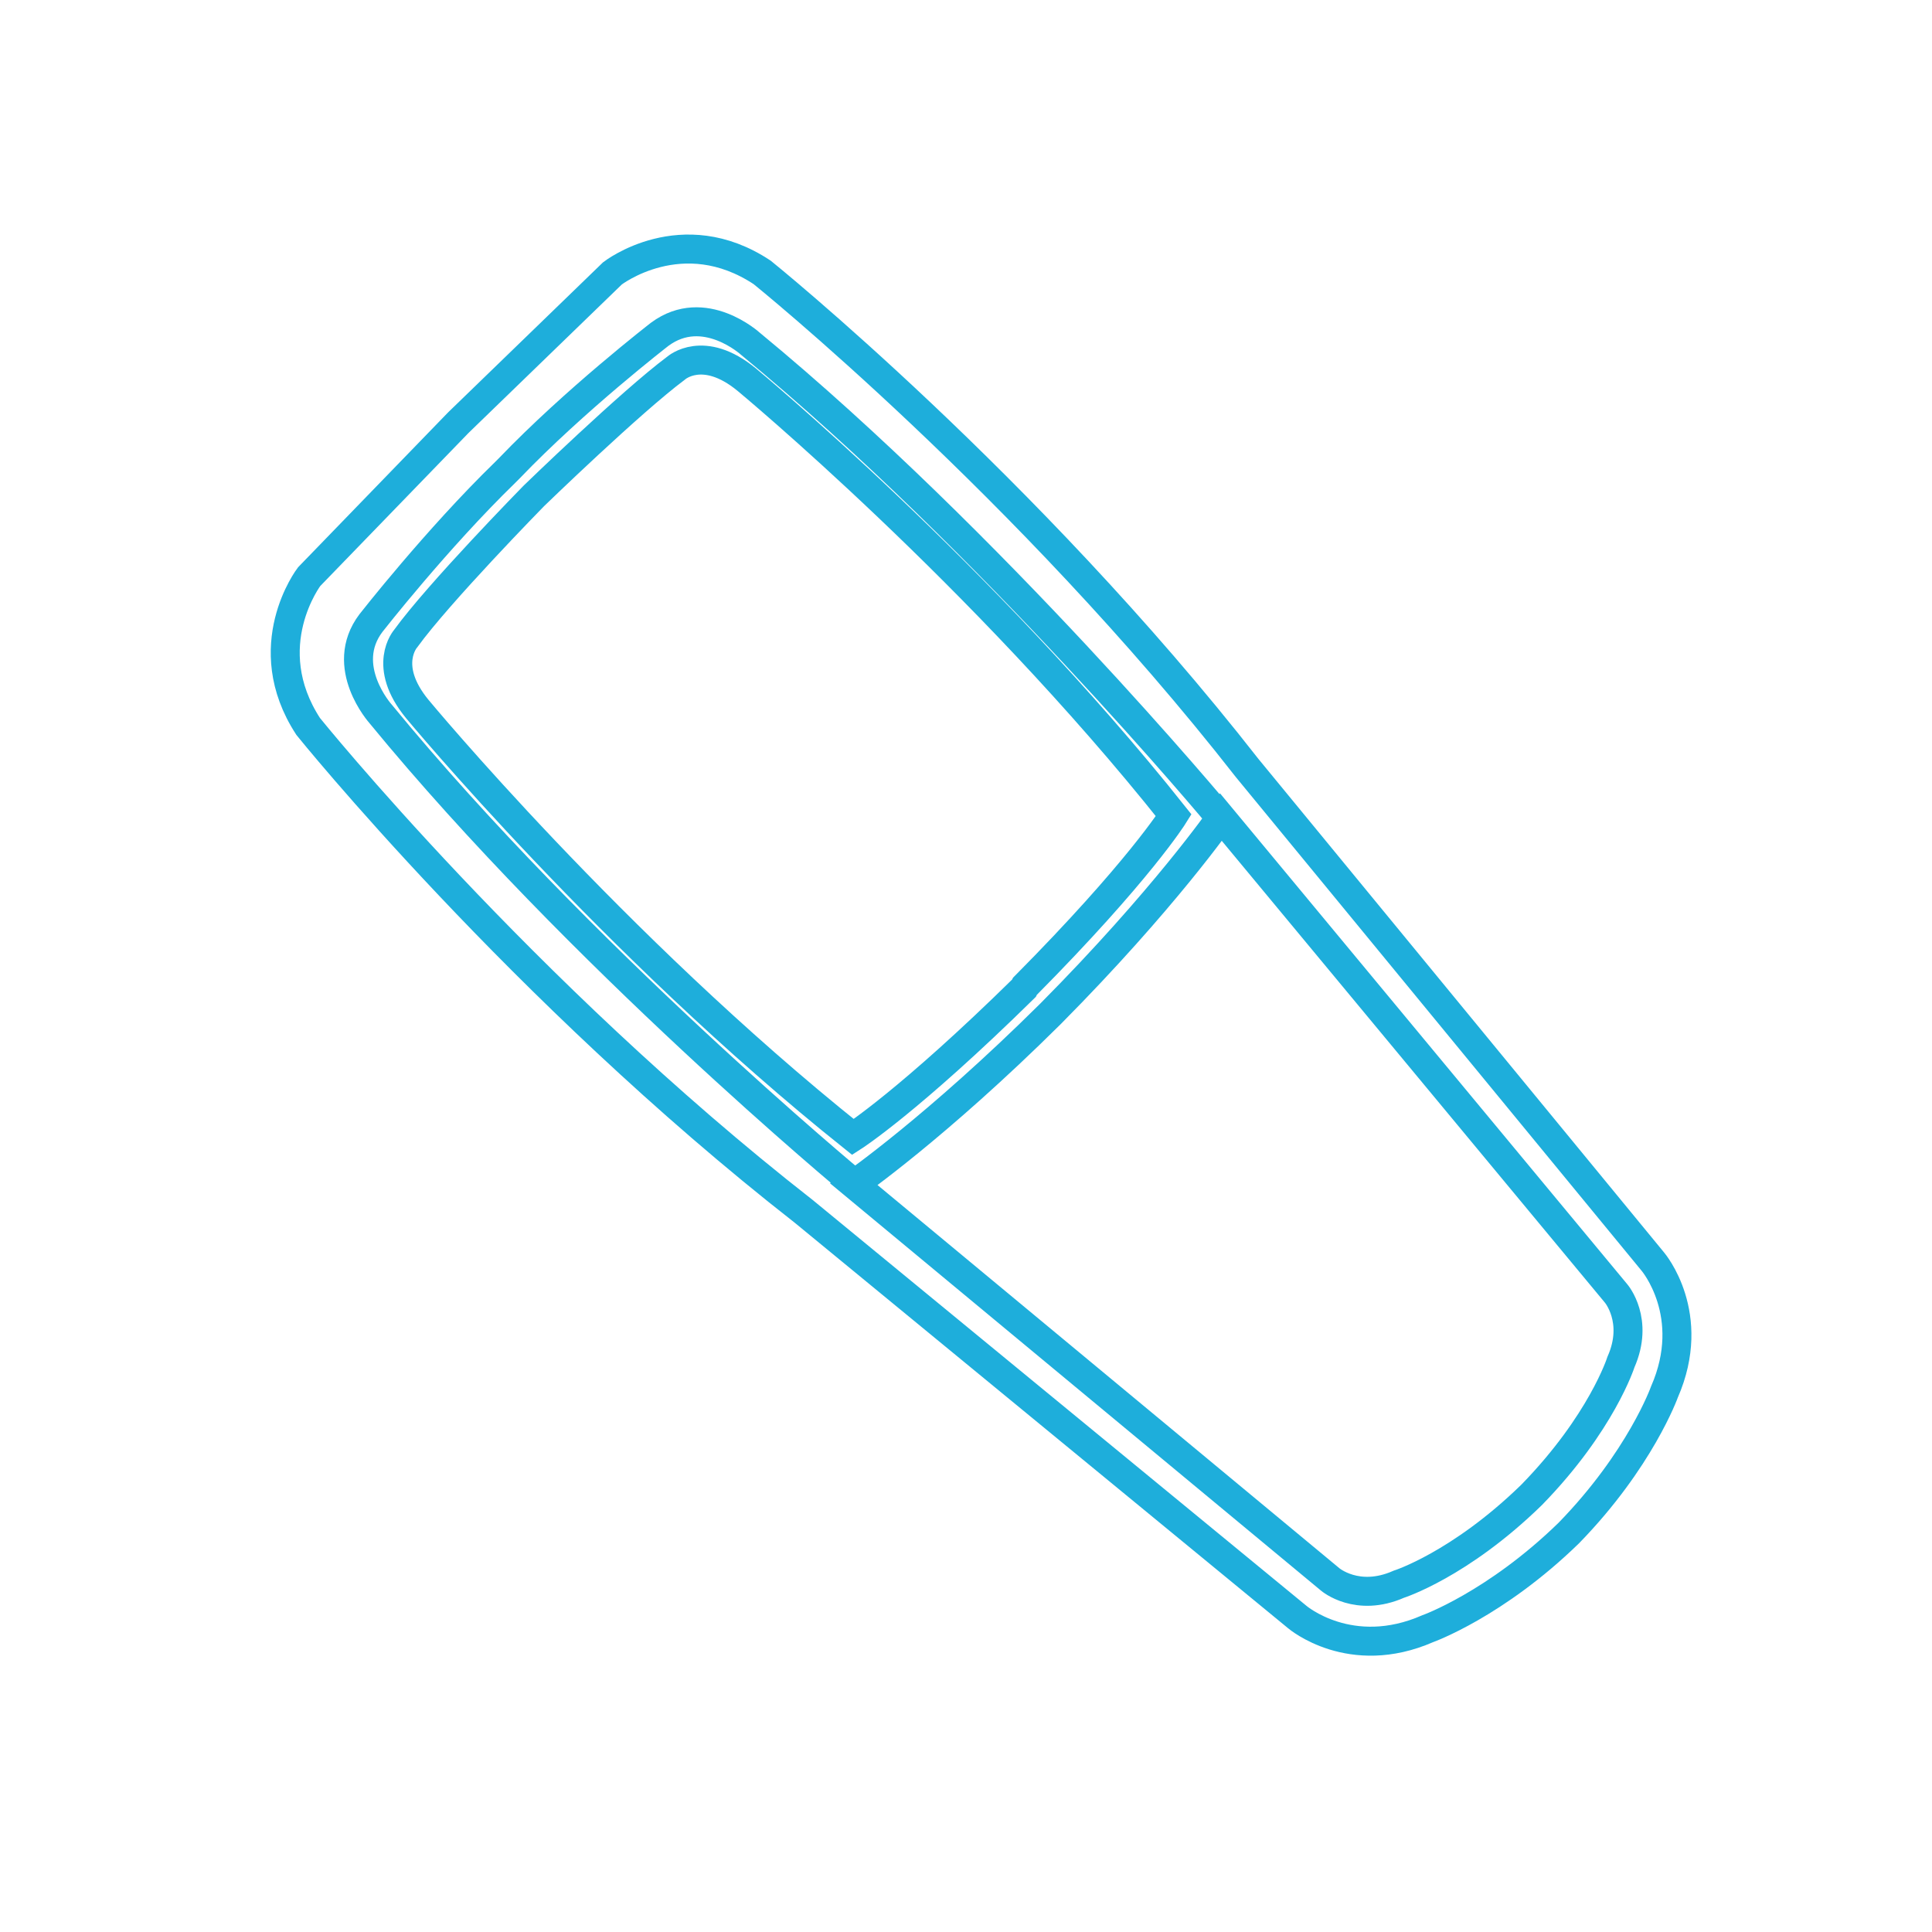 <?xml version="1.0" encoding="utf-8"?>
<!-- Generator: Adobe Illustrator 26.1.0, SVG Export Plug-In . SVG Version: 6.00 Build 0)  -->
<svg version="1.1" id="Layer_1" xmlns="http://www.w3.org/2000/svg" xmlns:xlink="http://www.w3.org/1999/xlink" x="0px" y="0px"
	 viewBox="0 0 200 200" style="enable-background:new 0 0 200 200;" xml:space="preserve">
<style type="text/css">
	.st0{fill:none;stroke:#1EAEDB;stroke-width:3;stroke-miterlimit:2;}
</style>
<g>
	<path class="st0" d="M88.4,122.5c0,0-28.5-23.6-49-48.6c0,0-4.4-4.9-1-9.4c0,0,6.8-8.7,13.9-15.6l0.4-0.4
		c6.8-7.1,15.6-13.9,15.6-13.9c4.6-3.4,9.4,1,9.4,1c25,20.6,48.6,49,48.6,49 M158.5,154.8c-7.4,7.2-13.7,9.2-13.7,9.2
		c-4.3,1.9-7.1-0.5-7.1-0.5l-49.3-40.9c0,0,8.5-5.9,20.3-17.6l0.1-0.1c11.7-11.8,17.6-20.3,17.6-20.3l40.9,49.3c0,0,2.4,2.8,0.5,7.1
		c0,0-2,6.3-9.2,13.7L158.5,154.8z M106,102.3c-11.9,11.7-17.7,15.4-17.7,15.4C63.4,97.8,43.2,73.4,43.2,73.4
		c-3.7-4.5-1.2-7.3-1.2-7.3c3.4-4.7,13.2-14.7,13.2-14.7l0.1-0.1c0,0,10-9.7,14.7-13.2c0,0,2.8-2.5,7.3,1.2c0,0,24.4,20.2,44.2,45.1
		c0,0-3.6,5.8-15.4,17.7L106,102.3z M162.4,158.7c-7.6,7.4-14.6,9.9-14.6,9.9c-8,3.5-13.5-1.2-13.5-1.2l-51.1-42
		c-29.3-22.9-51.3-50.2-51.3-50.2c-5.4-8.3,0.1-15.5,0.1-15.5l15.4-15.9l0.1-0.1l15.9-15.4c0,0,7.2-5.6,15.5-0.1
		c0,0,27.3,22,50.2,51.3l42,51.1c0,0,4.7,5.5,1.2,13.5c0,0-2.5,7-9.9,14.6L162.4,158.7z"/>
</g>
</svg>
